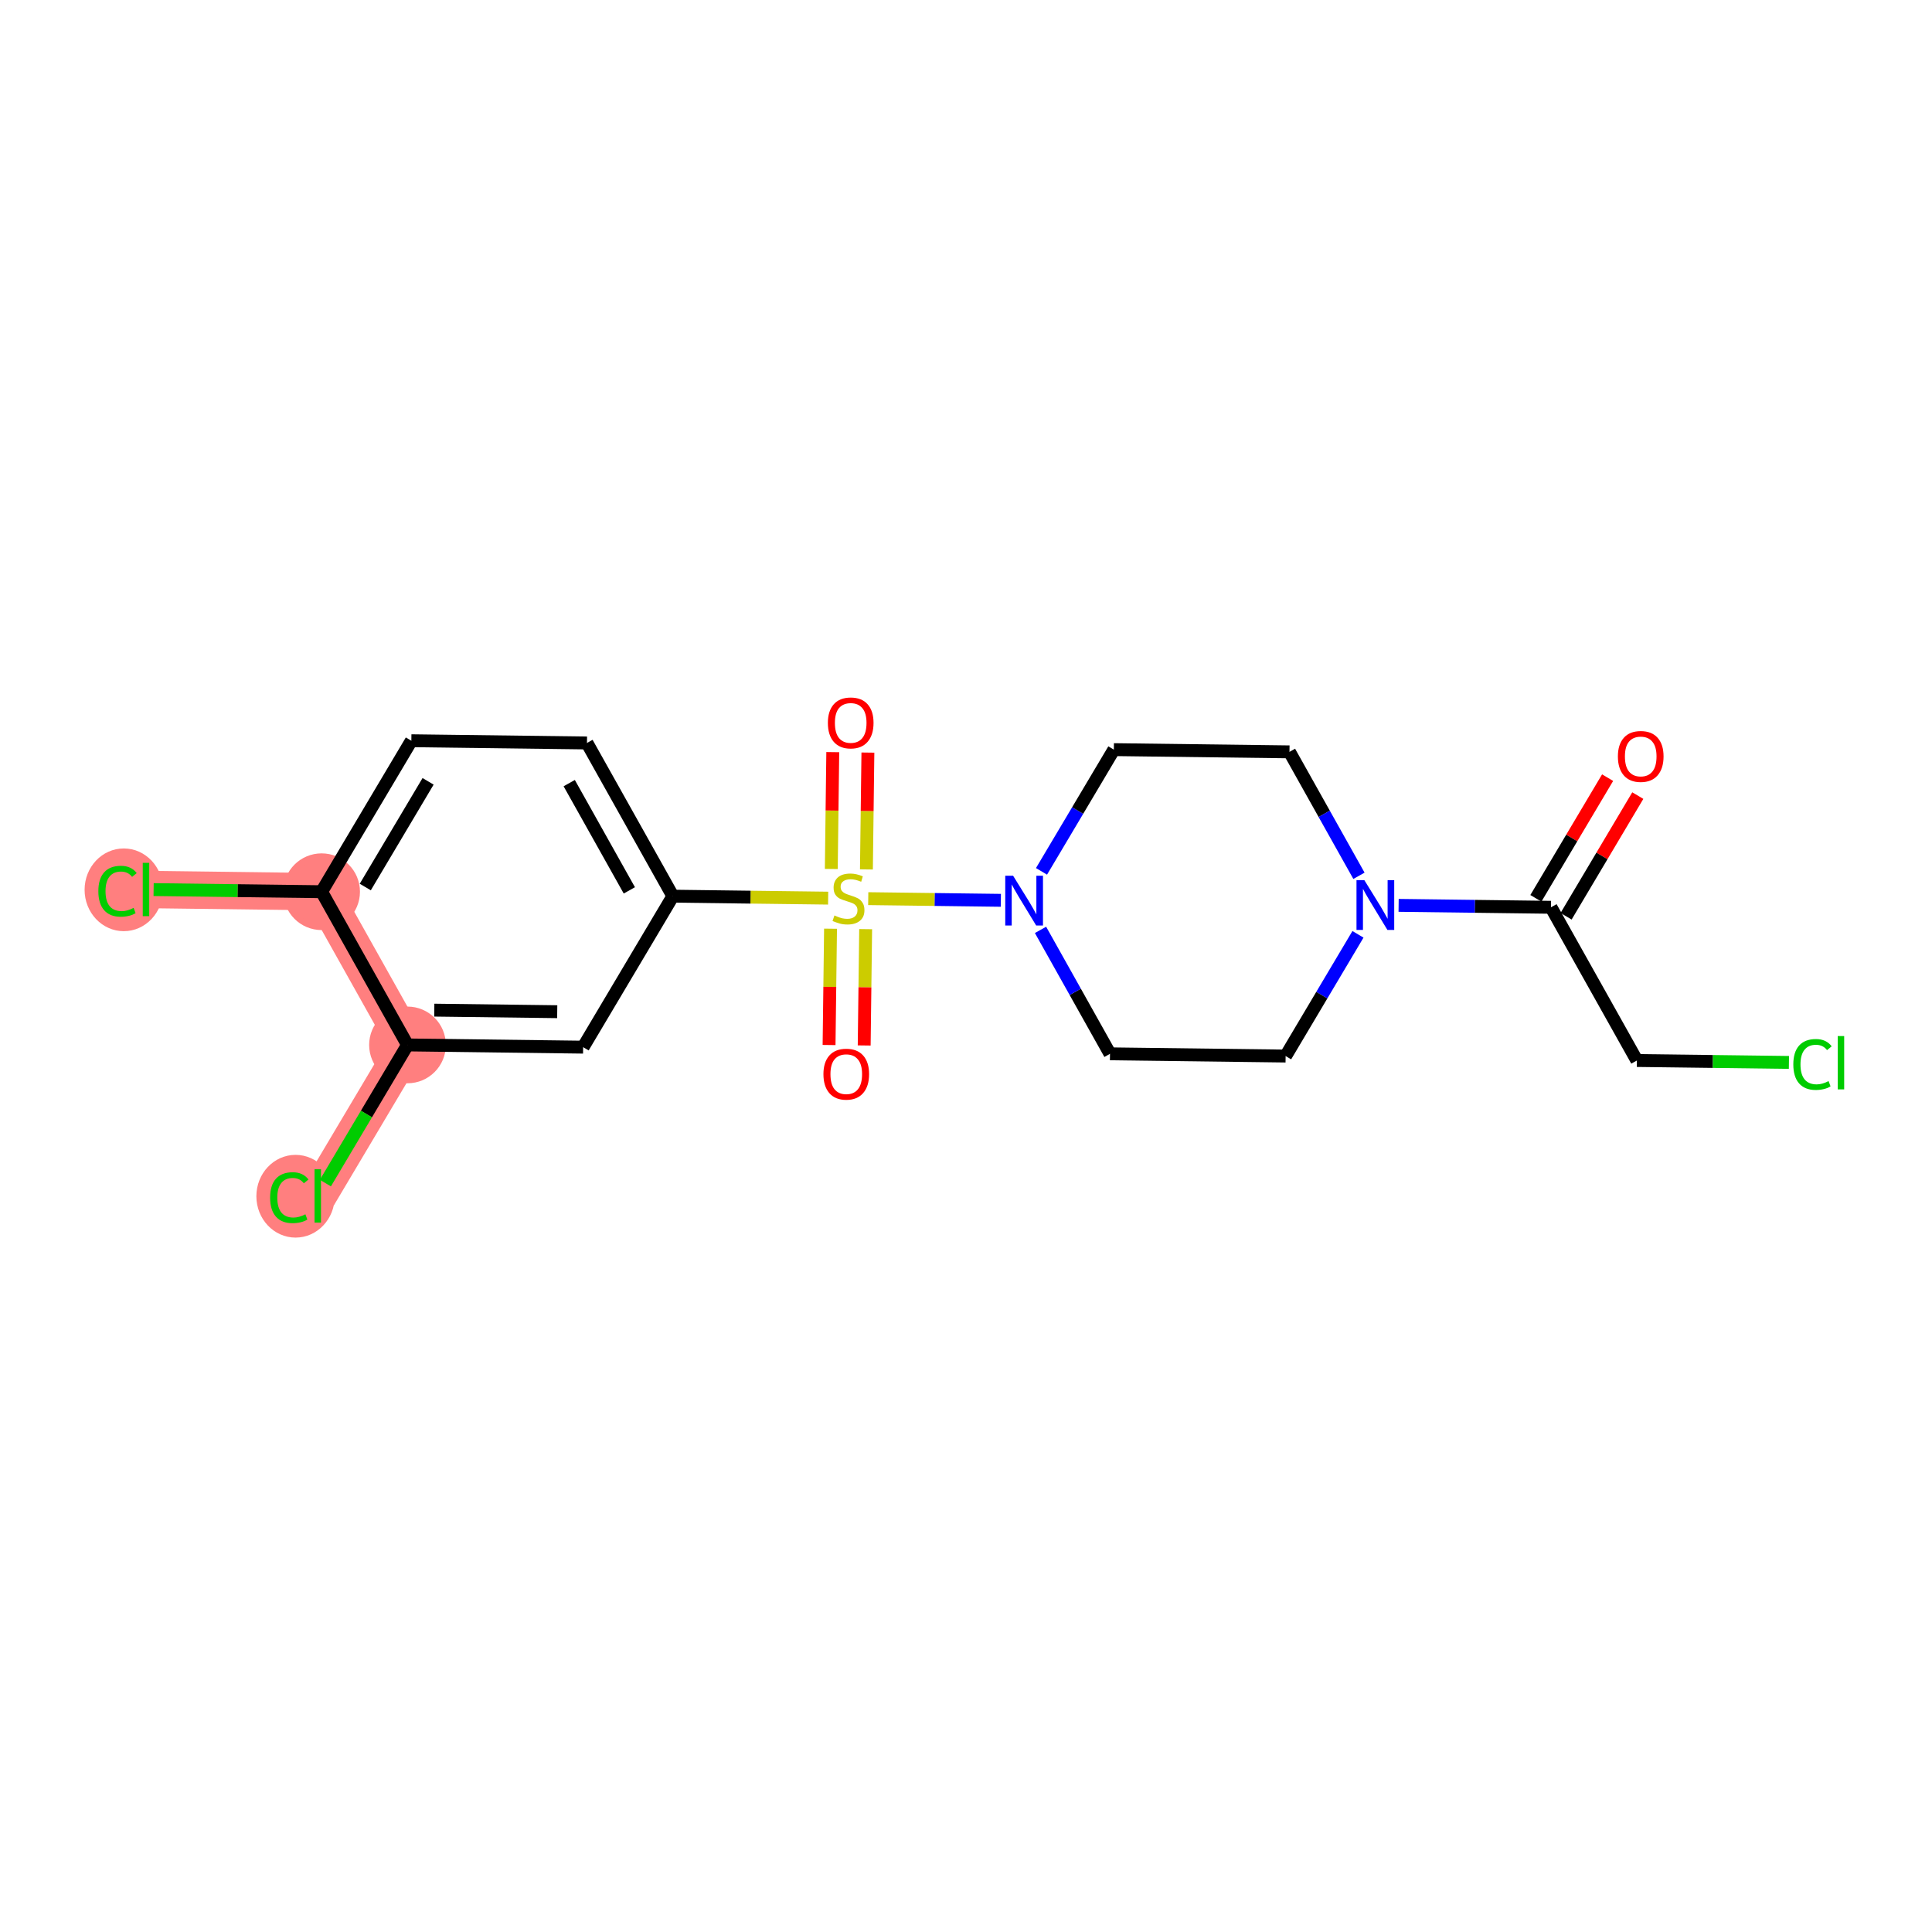 <?xml version='1.0' encoding='iso-8859-1'?>
<svg version='1.1' baseProfile='full'
              xmlns='http://www.w3.org/2000/svg'
                      xmlns:rdkit='http://www.rdkit.org/xml'
                      xmlns:xlink='http://www.w3.org/1999/xlink'
                  xml:space='preserve'
width='300px' height='300px' viewBox='0 0 300 300'>
<!-- END OF HEADER -->
<rect style='opacity:1.0;fill:#FFFFFF;stroke:none' width='300' height='300' x='0' y='0'> </rect>
<rect style='opacity:1.0;fill:#FFFFFF;stroke:none' width='300' height='300' x='0' y='0'> </rect>
<path d='M 49.94,138.466 L 22.669,138.121' style='fill:none;fill-rule:evenodd;stroke:#FF7F7F;stroke-width:5.8px;stroke-linecap:butt;stroke-linejoin:miter;stroke-opacity:1' />
<path d='M 49.94,138.466 L 63.276,162.256' style='fill:none;fill-rule:evenodd;stroke:#FF7F7F;stroke-width:5.8px;stroke-linecap:butt;stroke-linejoin:miter;stroke-opacity:1' />
<path d='M 63.276,162.256 L 49.341,185.701' style='fill:none;fill-rule:evenodd;stroke:#FF7F7F;stroke-width:5.8px;stroke-linecap:butt;stroke-linejoin:miter;stroke-opacity:1' />
<ellipse cx='49.94' cy='138.466' rx='5.455' ry='5.455'  style='fill:#FF7F7F;fill-rule:evenodd;stroke:#FF7F7F;stroke-width:1.0px;stroke-linecap:butt;stroke-linejoin:miter;stroke-opacity:1' />
<ellipse cx='19.221' cy='138.17' rx='5.585' ry='5.924'  style='fill:#FF7F7F;fill-rule:evenodd;stroke:#FF7F7F;stroke-width:1.0px;stroke-linecap:butt;stroke-linejoin:miter;stroke-opacity:1' />
<ellipse cx='63.276' cy='162.256' rx='5.455' ry='5.455'  style='fill:#FF7F7F;fill-rule:evenodd;stroke:#FF7F7F;stroke-width:1.0px;stroke-linecap:butt;stroke-linejoin:miter;stroke-opacity:1' />
<ellipse cx='45.894' cy='185.75' rx='5.585' ry='5.924'  style='fill:#FF7F7F;fill-rule:evenodd;stroke:#FF7F7F;stroke-width:1.0px;stroke-linecap:butt;stroke-linejoin:miter;stroke-opacity:1' />
<path class='bond-0 atom-0 atom-1' d='M 249.628,120.753 L 244.06,130.121' style='fill:none;fill-rule:evenodd;stroke:#FF0000;stroke-width:2.0px;stroke-linecap:butt;stroke-linejoin:miter;stroke-opacity:1' />
<path class='bond-0 atom-0 atom-1' d='M 244.06,130.121 L 238.492,139.49' style='fill:none;fill-rule:evenodd;stroke:#000000;stroke-width:2.0px;stroke-linecap:butt;stroke-linejoin:miter;stroke-opacity:1' />
<path class='bond-0 atom-0 atom-1' d='M 254.317,123.54 L 248.749,132.908' style='fill:none;fill-rule:evenodd;stroke:#FF0000;stroke-width:2.0px;stroke-linecap:butt;stroke-linejoin:miter;stroke-opacity:1' />
<path class='bond-0 atom-0 atom-1' d='M 248.749,132.908 L 243.181,142.277' style='fill:none;fill-rule:evenodd;stroke:#000000;stroke-width:2.0px;stroke-linecap:butt;stroke-linejoin:miter;stroke-opacity:1' />
<path class='bond-1 atom-1 atom-2' d='M 240.836,140.884 L 254.173,164.674' style='fill:none;fill-rule:evenodd;stroke:#000000;stroke-width:2.0px;stroke-linecap:butt;stroke-linejoin:miter;stroke-opacity:1' />
<path class='bond-3 atom-1 atom-4' d='M 240.836,140.884 L 229.006,140.734' style='fill:none;fill-rule:evenodd;stroke:#000000;stroke-width:2.0px;stroke-linecap:butt;stroke-linejoin:miter;stroke-opacity:1' />
<path class='bond-3 atom-1 atom-4' d='M 229.006,140.734 L 217.176,140.584' style='fill:none;fill-rule:evenodd;stroke:#0000FF;stroke-width:2.0px;stroke-linecap:butt;stroke-linejoin:miter;stroke-opacity:1' />
<path class='bond-2 atom-2 atom-3' d='M 254.173,164.674 L 265.978,164.823' style='fill:none;fill-rule:evenodd;stroke:#000000;stroke-width:2.0px;stroke-linecap:butt;stroke-linejoin:miter;stroke-opacity:1' />
<path class='bond-2 atom-2 atom-3' d='M 265.978,164.823 L 277.784,164.973' style='fill:none;fill-rule:evenodd;stroke:#00CC00;stroke-width:2.0px;stroke-linecap:butt;stroke-linejoin:miter;stroke-opacity:1' />
<path class='bond-4 atom-4 atom-5' d='M 210.865,145.082 L 205.248,154.532' style='fill:none;fill-rule:evenodd;stroke:#0000FF;stroke-width:2.0px;stroke-linecap:butt;stroke-linejoin:miter;stroke-opacity:1' />
<path class='bond-4 atom-4 atom-5' d='M 205.248,154.532 L 199.631,163.983' style='fill:none;fill-rule:evenodd;stroke:#000000;stroke-width:2.0px;stroke-linecap:butt;stroke-linejoin:miter;stroke-opacity:1' />
<path class='bond-20 atom-20 atom-4' d='M 200.229,116.748 L 205.623,126.371' style='fill:none;fill-rule:evenodd;stroke:#000000;stroke-width:2.0px;stroke-linecap:butt;stroke-linejoin:miter;stroke-opacity:1' />
<path class='bond-20 atom-20 atom-4' d='M 205.623,126.371 L 211.018,135.994' style='fill:none;fill-rule:evenodd;stroke:#0000FF;stroke-width:2.0px;stroke-linecap:butt;stroke-linejoin:miter;stroke-opacity:1' />
<path class='bond-5 atom-5 atom-6' d='M 199.631,163.983 L 172.36,163.638' style='fill:none;fill-rule:evenodd;stroke:#000000;stroke-width:2.0px;stroke-linecap:butt;stroke-linejoin:miter;stroke-opacity:1' />
<path class='bond-6 atom-6 atom-7' d='M 172.36,163.638 L 166.965,154.014' style='fill:none;fill-rule:evenodd;stroke:#000000;stroke-width:2.0px;stroke-linecap:butt;stroke-linejoin:miter;stroke-opacity:1' />
<path class='bond-6 atom-6 atom-7' d='M 166.965,154.014 L 161.571,144.391' style='fill:none;fill-rule:evenodd;stroke:#0000FF;stroke-width:2.0px;stroke-linecap:butt;stroke-linejoin:miter;stroke-opacity:1' />
<path class='bond-7 atom-7 atom-8' d='M 155.412,139.802 L 145.116,139.671' style='fill:none;fill-rule:evenodd;stroke:#0000FF;stroke-width:2.0px;stroke-linecap:butt;stroke-linejoin:miter;stroke-opacity:1' />
<path class='bond-7 atom-7 atom-8' d='M 145.116,139.671 L 134.82,139.541' style='fill:none;fill-rule:evenodd;stroke:#CCCC00;stroke-width:2.0px;stroke-linecap:butt;stroke-linejoin:miter;stroke-opacity:1' />
<path class='bond-18 atom-7 atom-19' d='M 161.724,135.304 L 167.341,125.853' style='fill:none;fill-rule:evenodd;stroke:#0000FF;stroke-width:2.0px;stroke-linecap:butt;stroke-linejoin:miter;stroke-opacity:1' />
<path class='bond-18 atom-7 atom-19' d='M 167.341,125.853 L 172.958,116.403' style='fill:none;fill-rule:evenodd;stroke:#000000;stroke-width:2.0px;stroke-linecap:butt;stroke-linejoin:miter;stroke-opacity:1' />
<path class='bond-8 atom-8 atom-9' d='M 128.965,144.208 L 128.851,153.239' style='fill:none;fill-rule:evenodd;stroke:#CCCC00;stroke-width:2.0px;stroke-linecap:butt;stroke-linejoin:miter;stroke-opacity:1' />
<path class='bond-8 atom-8 atom-9' d='M 128.851,153.239 L 128.737,162.27' style='fill:none;fill-rule:evenodd;stroke:#FF0000;stroke-width:2.0px;stroke-linecap:butt;stroke-linejoin:miter;stroke-opacity:1' />
<path class='bond-8 atom-8 atom-9' d='M 134.419,144.277 L 134.305,153.308' style='fill:none;fill-rule:evenodd;stroke:#CCCC00;stroke-width:2.0px;stroke-linecap:butt;stroke-linejoin:miter;stroke-opacity:1' />
<path class='bond-8 atom-8 atom-9' d='M 134.305,153.308 L 134.191,162.339' style='fill:none;fill-rule:evenodd;stroke:#FF0000;stroke-width:2.0px;stroke-linecap:butt;stroke-linejoin:miter;stroke-opacity:1' />
<path class='bond-9 atom-8 atom-10' d='M 134.537,135.004 L 134.652,125.932' style='fill:none;fill-rule:evenodd;stroke:#CCCC00;stroke-width:2.0px;stroke-linecap:butt;stroke-linejoin:miter;stroke-opacity:1' />
<path class='bond-9 atom-8 atom-10' d='M 134.652,125.932 L 134.767,116.86' style='fill:none;fill-rule:evenodd;stroke:#FF0000;stroke-width:2.0px;stroke-linecap:butt;stroke-linejoin:miter;stroke-opacity:1' />
<path class='bond-9 atom-8 atom-10' d='M 129.083,134.935 L 129.198,125.863' style='fill:none;fill-rule:evenodd;stroke:#CCCC00;stroke-width:2.0px;stroke-linecap:butt;stroke-linejoin:miter;stroke-opacity:1' />
<path class='bond-9 atom-8 atom-10' d='M 129.198,125.863 L 129.312,116.791' style='fill:none;fill-rule:evenodd;stroke:#FF0000;stroke-width:2.0px;stroke-linecap:butt;stroke-linejoin:miter;stroke-opacity:1' />
<path class='bond-10 atom-8 atom-11' d='M 128.594,139.462 L 116.538,139.31' style='fill:none;fill-rule:evenodd;stroke:#CCCC00;stroke-width:2.0px;stroke-linecap:butt;stroke-linejoin:miter;stroke-opacity:1' />
<path class='bond-10 atom-8 atom-11' d='M 116.538,139.31 L 104.481,139.157' style='fill:none;fill-rule:evenodd;stroke:#000000;stroke-width:2.0px;stroke-linecap:butt;stroke-linejoin:miter;stroke-opacity:1' />
<path class='bond-11 atom-11 atom-12' d='M 104.481,139.157 L 91.145,115.367' style='fill:none;fill-rule:evenodd;stroke:#000000;stroke-width:2.0px;stroke-linecap:butt;stroke-linejoin:miter;stroke-opacity:1' />
<path class='bond-11 atom-11 atom-12' d='M 97.723,138.256 L 88.388,121.603' style='fill:none;fill-rule:evenodd;stroke:#000000;stroke-width:2.0px;stroke-linecap:butt;stroke-linejoin:miter;stroke-opacity:1' />
<path class='bond-21 atom-18 atom-11' d='M 90.547,162.602 L 104.481,139.157' style='fill:none;fill-rule:evenodd;stroke:#000000;stroke-width:2.0px;stroke-linecap:butt;stroke-linejoin:miter;stroke-opacity:1' />
<path class='bond-12 atom-12 atom-13' d='M 91.145,115.367 L 63.874,115.021' style='fill:none;fill-rule:evenodd;stroke:#000000;stroke-width:2.0px;stroke-linecap:butt;stroke-linejoin:miter;stroke-opacity:1' />
<path class='bond-13 atom-13 atom-14' d='M 63.874,115.021 L 49.94,138.466' style='fill:none;fill-rule:evenodd;stroke:#000000;stroke-width:2.0px;stroke-linecap:butt;stroke-linejoin:miter;stroke-opacity:1' />
<path class='bond-13 atom-13 atom-14' d='M 66.473,121.325 L 56.719,137.736' style='fill:none;fill-rule:evenodd;stroke:#000000;stroke-width:2.0px;stroke-linecap:butt;stroke-linejoin:miter;stroke-opacity:1' />
<path class='bond-14 atom-14 atom-15' d='M 49.94,138.466 L 36.896,138.301' style='fill:none;fill-rule:evenodd;stroke:#000000;stroke-width:2.0px;stroke-linecap:butt;stroke-linejoin:miter;stroke-opacity:1' />
<path class='bond-14 atom-14 atom-15' d='M 36.896,138.301 L 23.852,138.136' style='fill:none;fill-rule:evenodd;stroke:#00CC00;stroke-width:2.0px;stroke-linecap:butt;stroke-linejoin:miter;stroke-opacity:1' />
<path class='bond-15 atom-14 atom-16' d='M 49.94,138.466 L 63.276,162.256' style='fill:none;fill-rule:evenodd;stroke:#000000;stroke-width:2.0px;stroke-linecap:butt;stroke-linejoin:miter;stroke-opacity:1' />
<path class='bond-16 atom-16 atom-17' d='M 63.276,162.256 L 56.901,172.983' style='fill:none;fill-rule:evenodd;stroke:#000000;stroke-width:2.0px;stroke-linecap:butt;stroke-linejoin:miter;stroke-opacity:1' />
<path class='bond-16 atom-16 atom-17' d='M 56.901,172.983 L 50.525,183.709' style='fill:none;fill-rule:evenodd;stroke:#00CC00;stroke-width:2.0px;stroke-linecap:butt;stroke-linejoin:miter;stroke-opacity:1' />
<path class='bond-17 atom-16 atom-18' d='M 63.276,162.256 L 90.547,162.602' style='fill:none;fill-rule:evenodd;stroke:#000000;stroke-width:2.0px;stroke-linecap:butt;stroke-linejoin:miter;stroke-opacity:1' />
<path class='bond-17 atom-16 atom-18' d='M 67.436,156.854 L 86.525,157.096' style='fill:none;fill-rule:evenodd;stroke:#000000;stroke-width:2.0px;stroke-linecap:butt;stroke-linejoin:miter;stroke-opacity:1' />
<path class='bond-19 atom-19 atom-20' d='M 172.958,116.403 L 200.229,116.748' style='fill:none;fill-rule:evenodd;stroke:#000000;stroke-width:2.0px;stroke-linecap:butt;stroke-linejoin:miter;stroke-opacity:1' />
<path  class='atom-0' d='M 251.225 117.461
Q 251.225 115.606, 252.142 114.57
Q 253.058 113.533, 254.771 113.533
Q 256.484 113.533, 257.4 114.57
Q 258.316 115.606, 258.316 117.461
Q 258.316 119.337, 257.389 120.406
Q 256.462 121.464, 254.771 121.464
Q 253.069 121.464, 252.142 120.406
Q 251.225 119.348, 251.225 117.461
M 254.771 120.592
Q 255.949 120.592, 256.582 119.806
Q 257.225 119.01, 257.225 117.461
Q 257.225 115.944, 256.582 115.181
Q 255.949 114.406, 254.771 114.406
Q 253.593 114.406, 252.949 115.17
Q 252.316 115.933, 252.316 117.461
Q 252.316 119.021, 252.949 119.806
Q 253.593 120.592, 254.771 120.592
' fill='#FF0000'/>
<path  class='atom-3' d='M 278.465 165.286
Q 278.465 163.366, 279.36 162.362
Q 280.265 161.348, 281.978 161.348
Q 283.571 161.348, 284.422 162.472
L 283.702 163.061
Q 283.08 162.242, 281.978 162.242
Q 280.811 162.242, 280.189 163.028
Q 279.578 163.803, 279.578 165.286
Q 279.578 166.813, 280.211 167.599
Q 280.854 168.384, 282.098 168.384
Q 282.949 168.384, 283.942 167.872
L 284.247 168.69
Q 283.844 168.952, 283.233 169.104
Q 282.622 169.257, 281.945 169.257
Q 280.265 169.257, 279.36 168.232
Q 278.465 167.206, 278.465 165.286
' fill='#00CC00'/>
<path  class='atom-3' d='M 285.36 160.879
L 286.364 160.879
L 286.364 169.159
L 285.36 169.159
L 285.36 160.879
' fill='#00CC00'/>
<path  class='atom-4' d='M 211.858 136.676
L 214.389 140.767
Q 214.64 141.171, 215.043 141.902
Q 215.447 142.633, 215.469 142.676
L 215.469 136.676
L 216.494 136.676
L 216.494 144.4
L 215.436 144.4
L 212.72 139.927
Q 212.403 139.404, 212.065 138.804
Q 211.738 138.204, 211.64 138.018
L 211.64 144.4
L 210.636 144.4
L 210.636 136.676
L 211.858 136.676
' fill='#0000FF'/>
<path  class='atom-7' d='M 157.316 135.986
L 159.847 140.077
Q 160.098 140.48, 160.502 141.211
Q 160.905 141.942, 160.927 141.986
L 160.927 135.986
L 161.953 135.986
L 161.953 143.709
L 160.894 143.709
L 158.178 139.237
Q 157.862 138.713, 157.523 138.113
Q 157.196 137.513, 157.098 137.327
L 157.098 143.709
L 156.094 143.709
L 156.094 135.986
L 157.316 135.986
' fill='#0000FF'/>
<path  class='atom-8' d='M 129.571 142.153
Q 129.658 142.186, 130.018 142.339
Q 130.378 142.491, 130.771 142.59
Q 131.174 142.677, 131.567 142.677
Q 132.298 142.677, 132.723 142.328
Q 133.149 141.968, 133.149 141.346
Q 133.149 140.92, 132.931 140.659
Q 132.723 140.397, 132.396 140.255
Q 132.069 140.113, 131.523 139.949
Q 130.836 139.742, 130.421 139.546
Q 130.018 139.349, 129.723 138.935
Q 129.44 138.52, 129.44 137.822
Q 129.44 136.851, 130.094 136.251
Q 130.76 135.651, 132.069 135.651
Q 132.963 135.651, 133.978 136.077
L 133.727 136.917
Q 132.8 136.535, 132.102 136.535
Q 131.349 136.535, 130.934 136.851
Q 130.52 137.157, 130.531 137.691
Q 130.531 138.106, 130.738 138.357
Q 130.956 138.608, 131.262 138.749
Q 131.578 138.891, 132.102 139.055
Q 132.8 139.273, 133.214 139.491
Q 133.629 139.709, 133.923 140.157
Q 134.229 140.593, 134.229 141.346
Q 134.229 142.415, 133.509 142.993
Q 132.8 143.56, 131.611 143.56
Q 130.923 143.56, 130.4 143.408
Q 129.887 143.266, 129.276 143.015
L 129.571 142.153
' fill='#CCCC00'/>
<path  class='atom-9' d='M 127.862 166.795
Q 127.862 164.94, 128.778 163.904
Q 129.694 162.868, 131.407 162.868
Q 133.12 162.868, 134.036 163.904
Q 134.953 164.94, 134.953 166.795
Q 134.953 168.671, 134.025 169.74
Q 133.098 170.799, 131.407 170.799
Q 129.705 170.799, 128.778 169.74
Q 127.862 168.682, 127.862 166.795
M 131.407 169.926
Q 132.585 169.926, 133.218 169.14
Q 133.862 168.344, 133.862 166.795
Q 133.862 165.279, 133.218 164.515
Q 132.585 163.74, 131.407 163.74
Q 130.229 163.74, 129.585 164.504
Q 128.952 165.268, 128.952 166.795
Q 128.952 168.355, 129.585 169.14
Q 130.229 169.926, 131.407 169.926
' fill='#FF0000'/>
<path  class='atom-10' d='M 128.552 112.253
Q 128.552 110.398, 129.469 109.362
Q 130.385 108.326, 132.098 108.326
Q 133.811 108.326, 134.727 109.362
Q 135.643 110.398, 135.643 112.253
Q 135.643 114.129, 134.716 115.199
Q 133.789 116.257, 132.098 116.257
Q 130.396 116.257, 129.469 115.199
Q 128.552 114.14, 128.552 112.253
M 132.098 115.384
Q 133.276 115.384, 133.909 114.599
Q 134.552 113.802, 134.552 112.253
Q 134.552 110.737, 133.909 109.973
Q 133.276 109.198, 132.098 109.198
Q 130.92 109.198, 130.276 109.962
Q 129.643 110.726, 129.643 112.253
Q 129.643 113.813, 130.276 114.599
Q 130.92 115.384, 132.098 115.384
' fill='#FF0000'/>
<path  class='atom-15' d='M 15.272 138.388
Q 15.272 136.468, 16.167 135.464
Q 17.072 134.45, 18.785 134.45
Q 20.378 134.45, 21.229 135.574
L 20.509 136.163
Q 19.887 135.344, 18.785 135.344
Q 17.618 135.344, 16.996 136.13
Q 16.385 136.904, 16.385 138.388
Q 16.385 139.915, 17.018 140.701
Q 17.661 141.486, 18.905 141.486
Q 19.756 141.486, 20.749 140.974
L 21.054 141.792
Q 20.65 142.054, 20.04 142.206
Q 19.429 142.359, 18.752 142.359
Q 17.072 142.359, 16.167 141.334
Q 15.272 140.308, 15.272 138.388
' fill='#00CC00'/>
<path  class='atom-15' d='M 22.167 133.981
L 23.171 133.981
L 23.171 142.261
L 22.167 142.261
L 22.167 133.981
' fill='#00CC00'/>
<path  class='atom-17' d='M 41.945 185.968
Q 41.945 184.048, 42.84 183.044
Q 43.745 182.03, 45.458 182.03
Q 47.05 182.03, 47.901 183.154
L 47.181 183.743
Q 46.56 182.924, 45.458 182.924
Q 44.29 182.924, 43.669 183.71
Q 43.058 184.484, 43.058 185.968
Q 43.058 187.495, 43.69 188.281
Q 44.334 189.066, 45.578 189.066
Q 46.429 189.066, 47.421 188.554
L 47.727 189.372
Q 47.323 189.634, 46.712 189.786
Q 46.101 189.939, 45.425 189.939
Q 43.745 189.939, 42.84 188.914
Q 41.945 187.888, 41.945 185.968
' fill='#00CC00'/>
<path  class='atom-17' d='M 48.84 181.561
L 49.843 181.561
L 49.843 189.841
L 48.84 189.841
L 48.84 181.561
' fill='#00CC00'/>
</svg>

